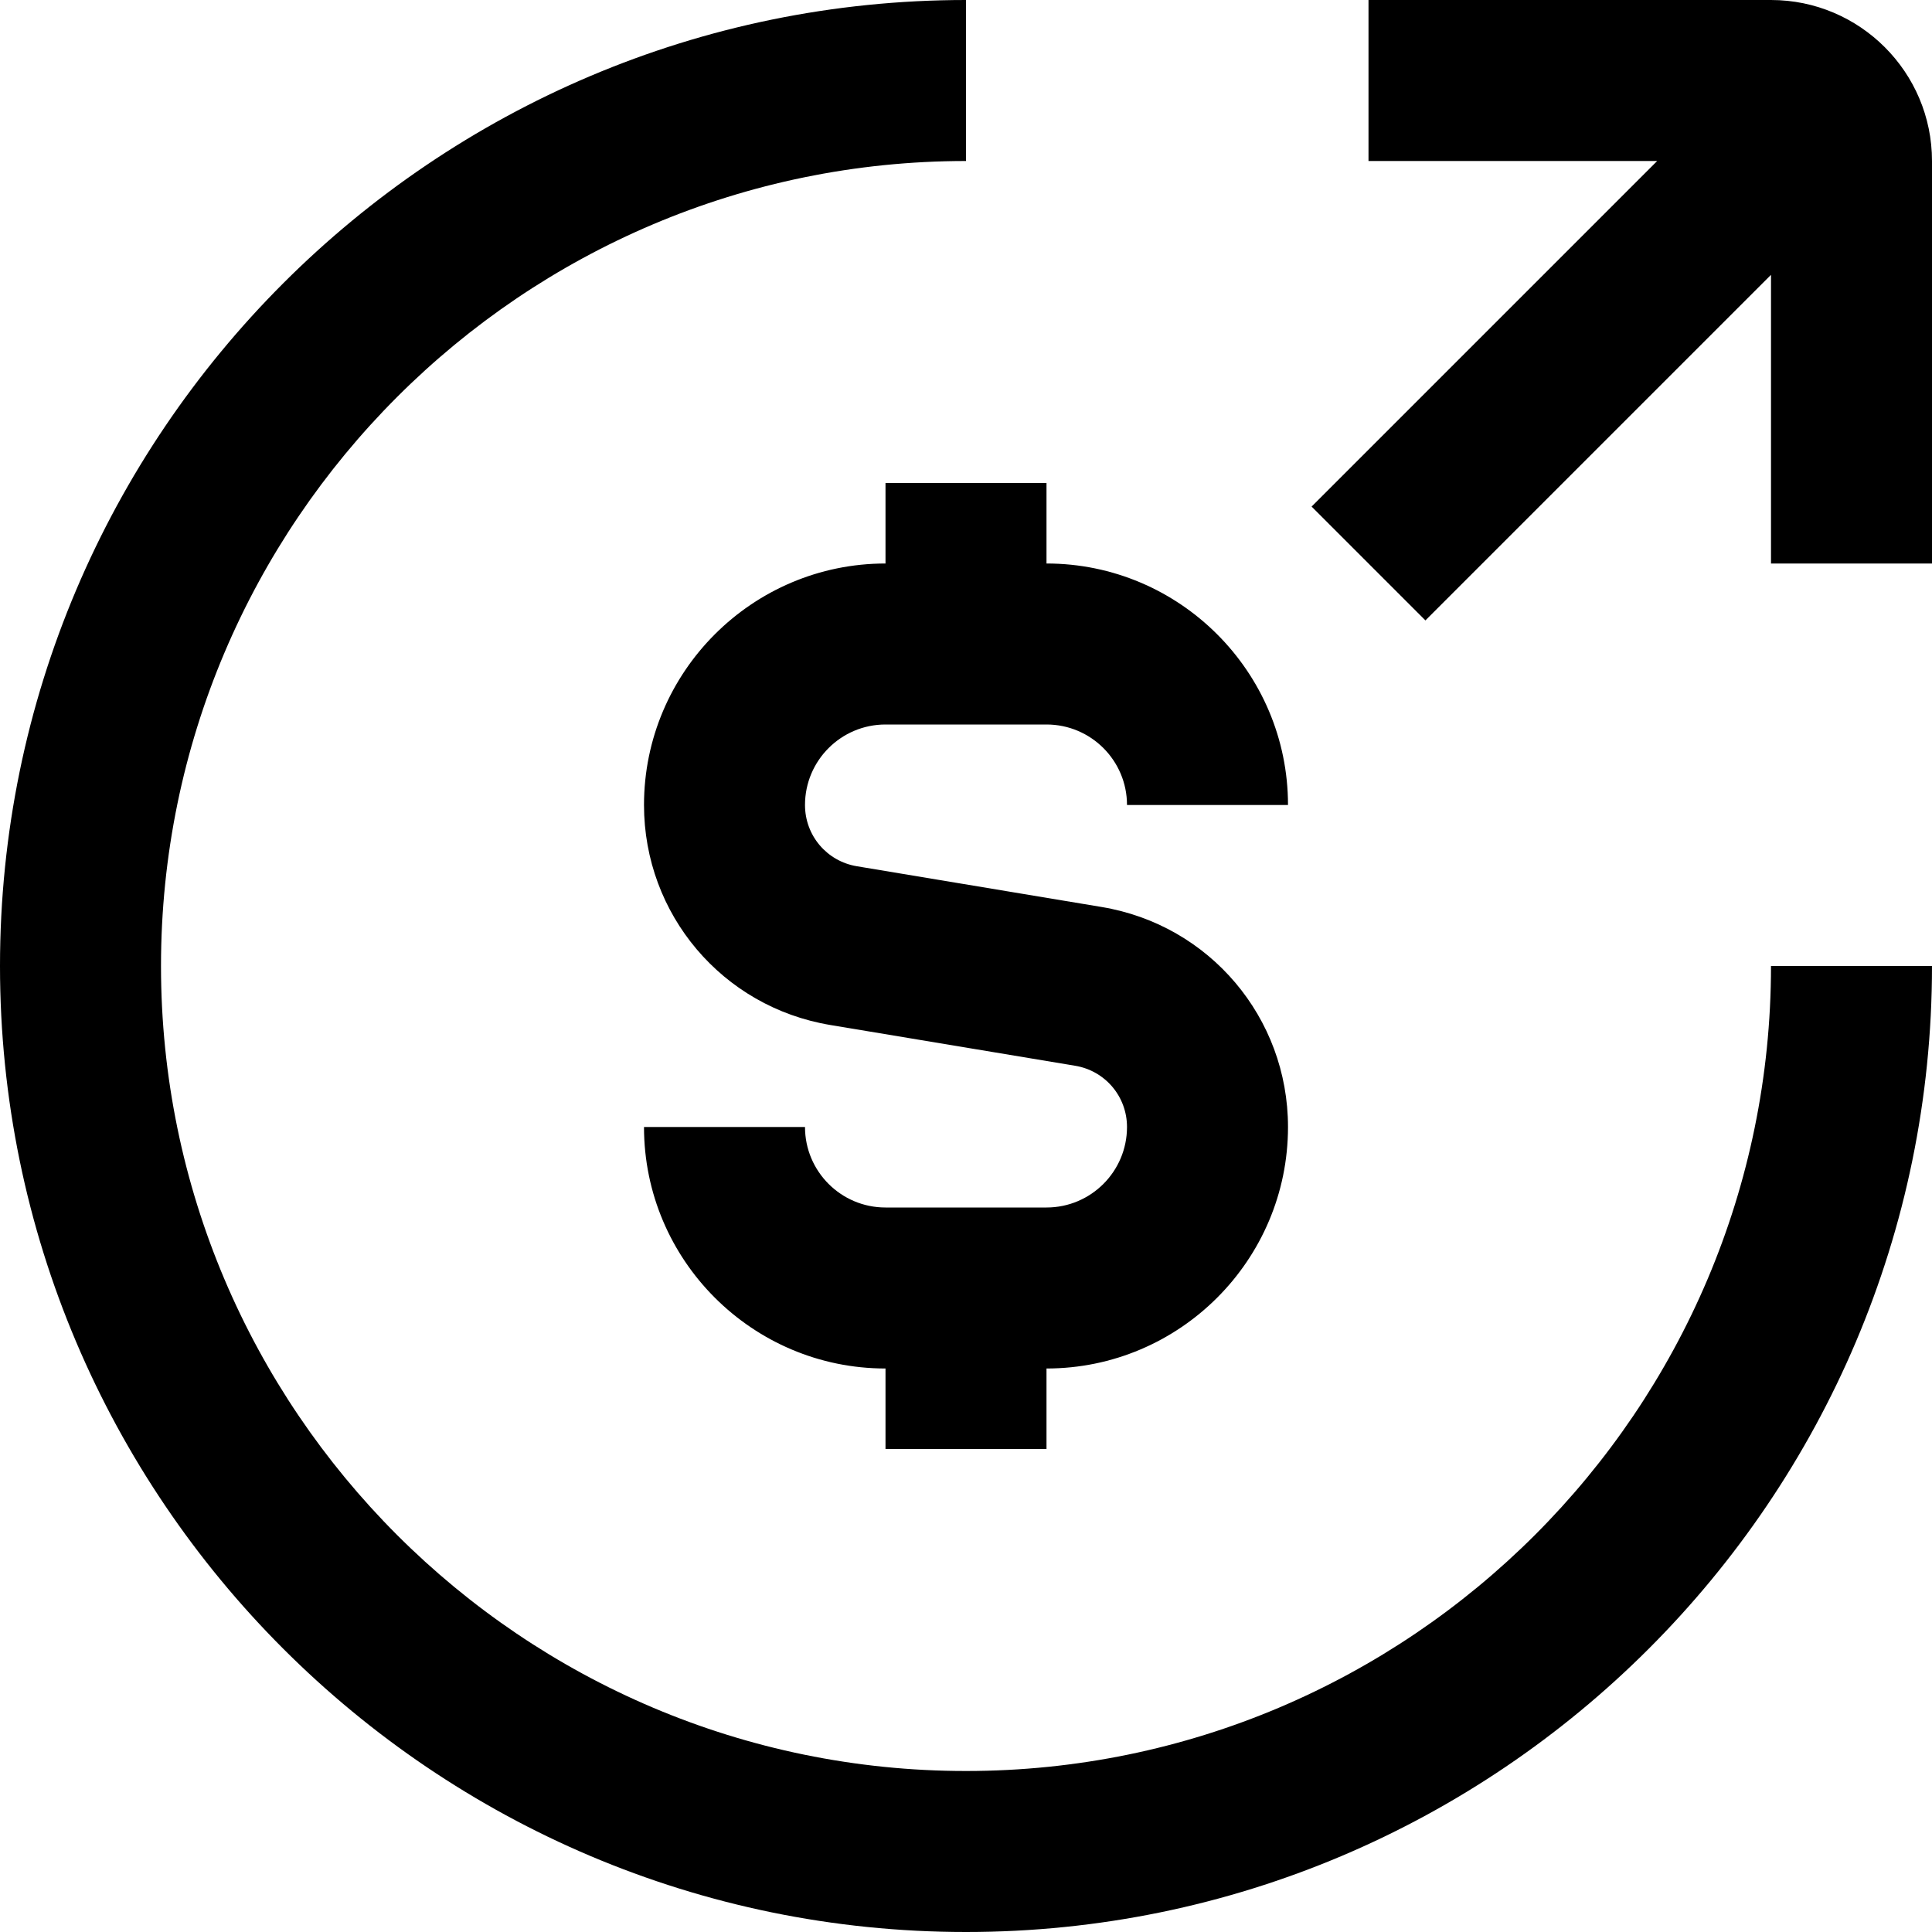 <?xml version="1.0" encoding="UTF-8"?> <svg xmlns="http://www.w3.org/2000/svg" id="Layer_1" data-name="Layer 1" viewBox="0 0 24 24"><path d="m22,12h2c0,6.617-5.383,12-12,12S0,18.617,0,12,5.383,0,12,0v2C6.486,2,2,6.486,2,12s4.486,10,10,10,10-4.486,10-10Zm-11-6v1c-1.654,0-3,1.346-3,3,0,1.359.974,2.51,2.315,2.733l3.04.506c.374.062.645.382.645.761,0,.552-.448,1-1,1h-2c-.552,0-1-.448-1-1h-2c0,1.654,1.346,3,3,3v1h2v-1c1.654,0,3-1.346,3-3,0-1.359-.974-2.51-2.315-2.733l-3.04-.506c-.374-.062-.645-.382-.645-.761,0-.552.448-1,1-1h2c.552,0,1,.448,1,1h2c0-1.654-1.346-3-3-3v-1h-2ZM22,0h-5v2h3.586l-4.293,4.293,1.414,1.414,4.293-4.293v3.586h2V2c0-1.103-.897-2-2-2Z"></path></svg> 